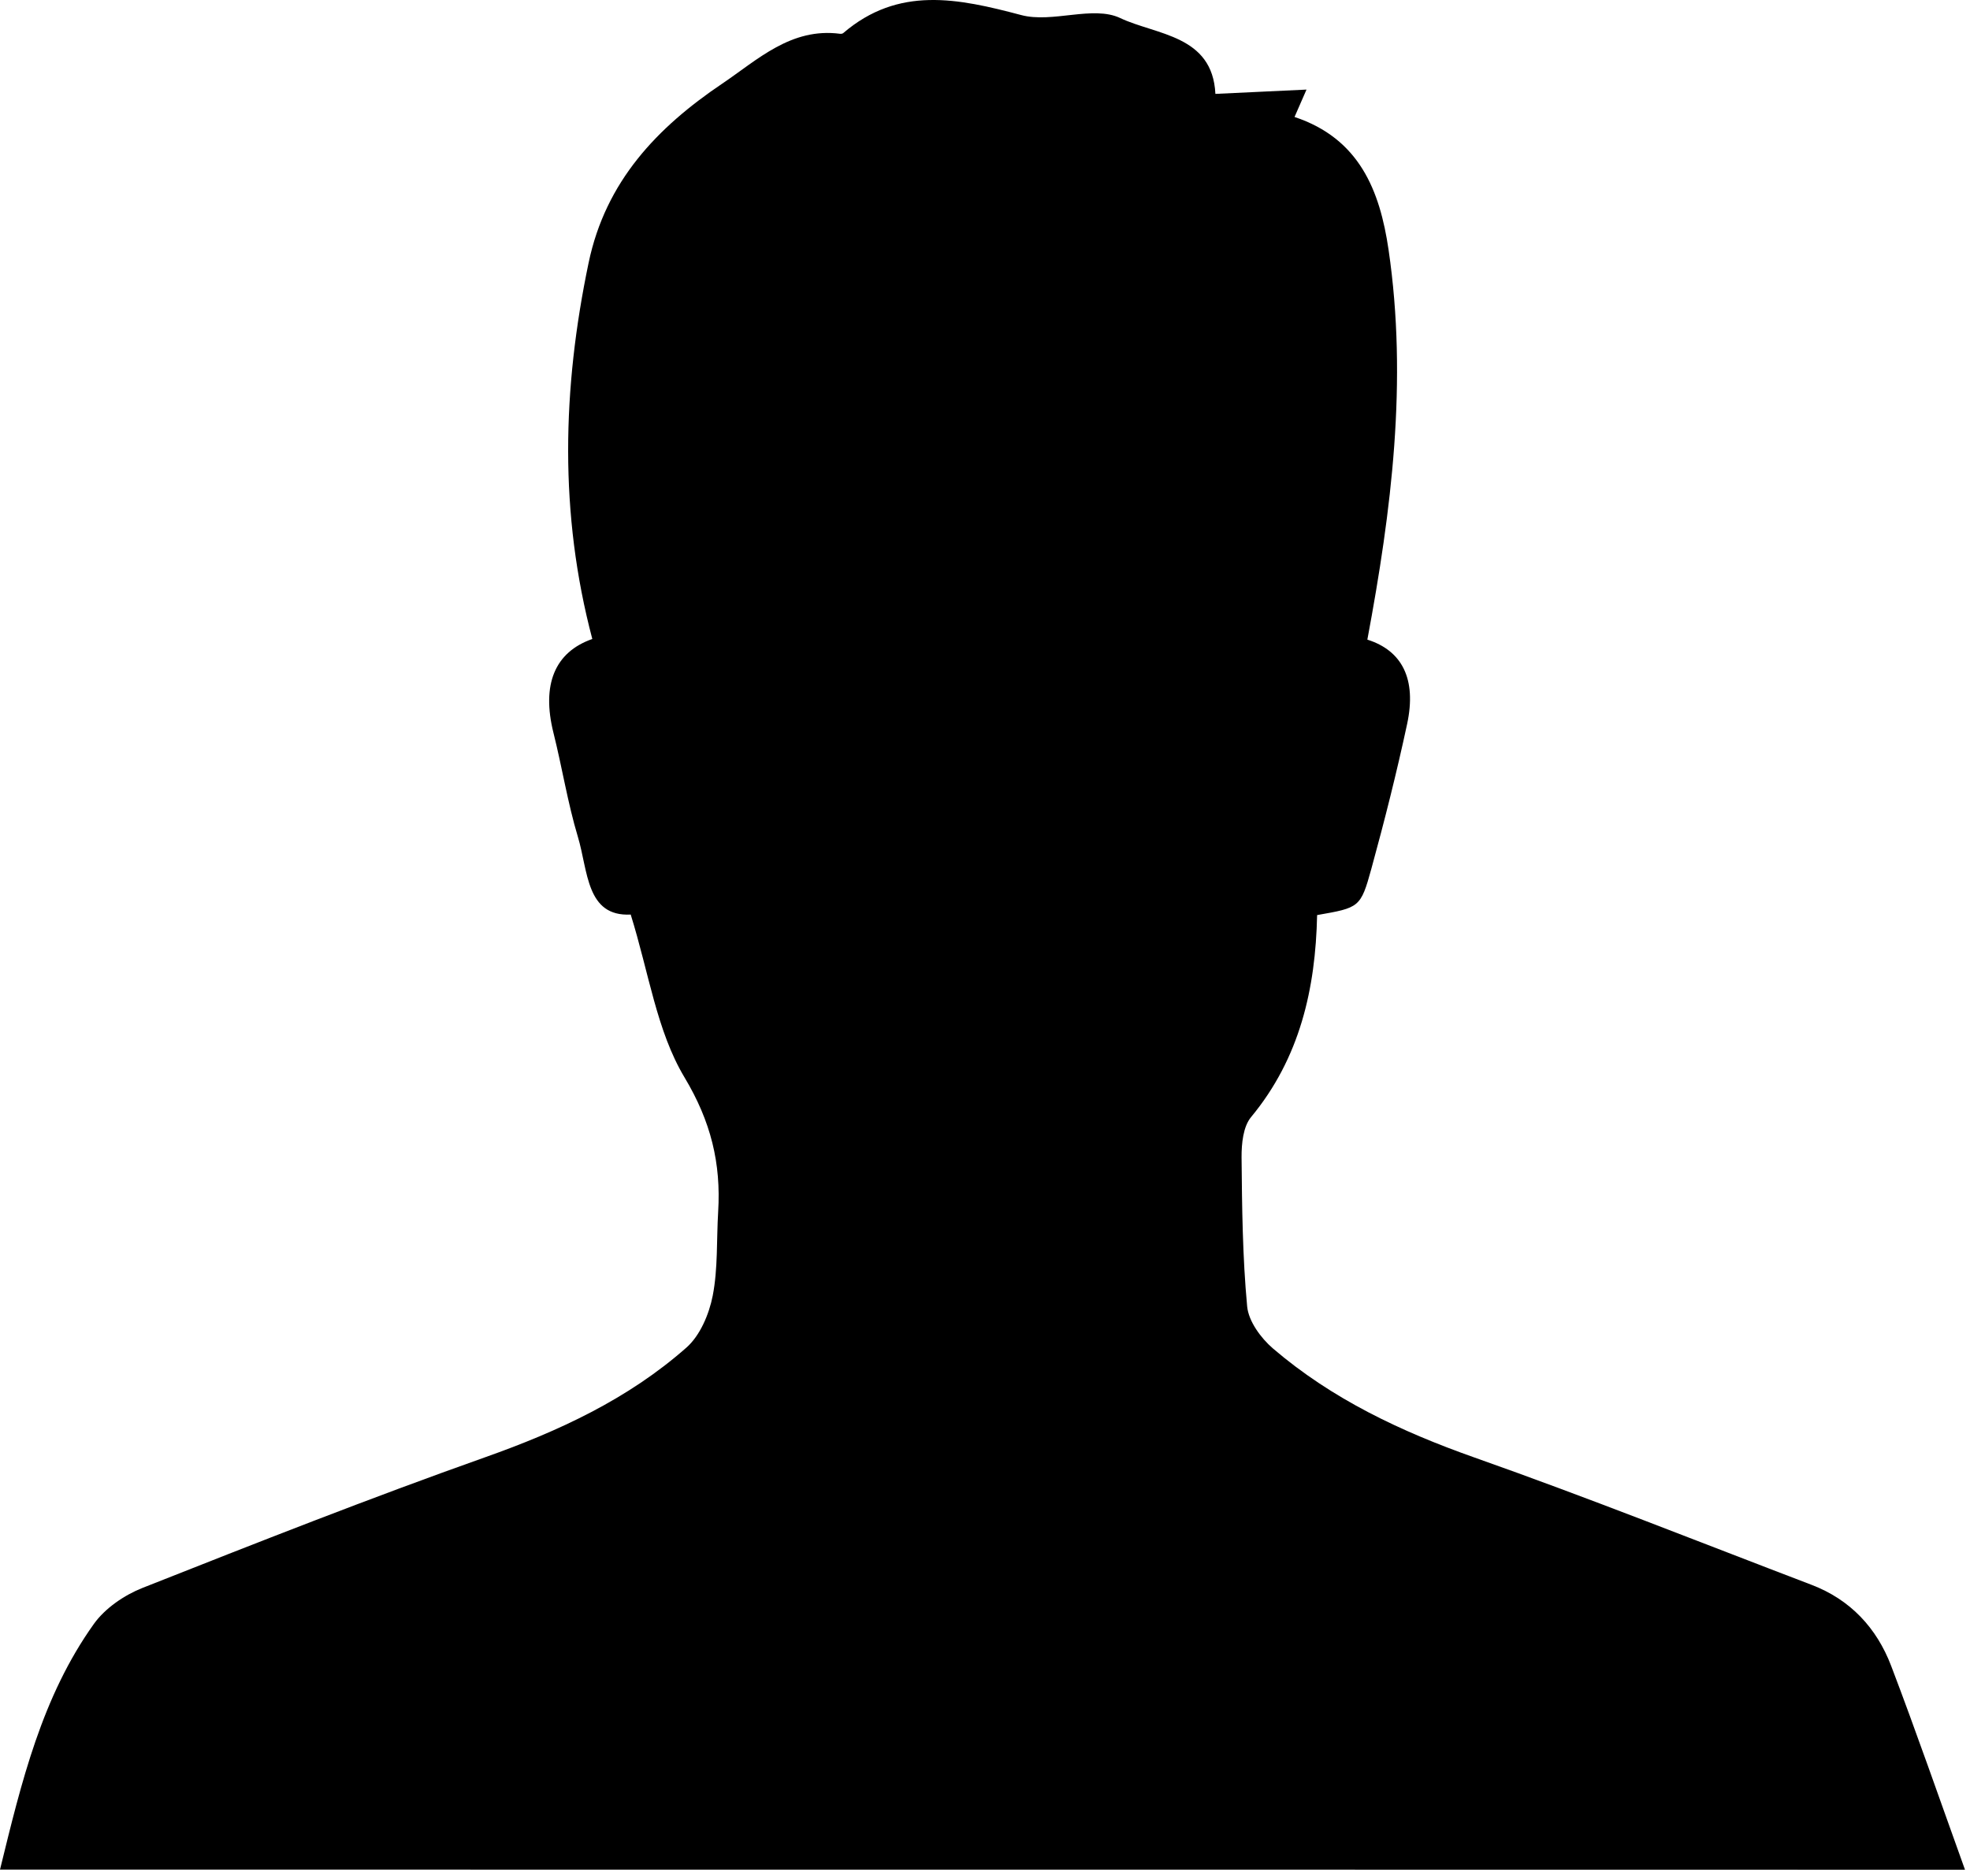 <svg width="314" height="299" viewBox="0 0 314 299" fill="none" xmlns="http://www.w3.org/2000/svg">
<path d="M0 298.035C3.423 284.07 6.669 270.477 14.967 258.865C16.762 256.356 19.822 254.272 22.736 253.121C40.857 245.956 58.987 238.803 77.357 232.291C89.057 228.144 100.103 223.033 109.407 214.821C111.586 212.903 113.017 209.513 113.598 206.568C114.448 202.203 114.199 197.631 114.469 193.152C114.936 185.428 113.318 178.771 109.096 171.731C104.667 164.339 103.423 155.049 100.529 145.79C93.413 146.153 93.745 138.823 92.106 133.39C90.478 127.968 89.596 122.327 88.217 116.822C86.298 109.139 88.414 103.955 94.409 101.861C89.129 81.902 89.617 61.985 93.818 41.902C96.535 28.88 104.781 20.295 115.123 13.328C120.765 9.522 126.097 4.359 133.897 5.386C134.062 5.406 134.28 5.375 134.394 5.282C143.211 -2.277 152.712 -0.265 162.763 2.399C167.741 3.727 174.203 0.824 178.549 2.876C184.285 5.593 193.268 5.562 193.724 14.966C198.547 14.738 202.935 14.53 208.245 14.281C207.374 16.272 206.918 17.319 206.337 18.646C216.657 22.078 219.935 30.341 221.325 39.818C224.395 60.751 221.792 81.373 217.944 101.964C223.462 103.706 225.827 108.216 224.281 115.422C222.621 123.157 220.682 130.839 218.587 138.47C216.875 144.702 216.657 144.691 209.936 145.873C209.687 157.579 207.208 168.662 199.408 178.077C198.143 179.601 197.883 182.317 197.894 184.474C197.966 192.416 198.049 200.378 198.786 208.268C199.014 210.632 200.974 213.307 202.893 214.956C212.322 223.033 223.306 228.206 235.016 232.343C253.064 238.709 270.853 245.811 288.735 252.634C294.917 254.987 299.128 259.508 301.431 265.552C305.445 276.086 309.137 286.755 313.203 298.056C207.872 298.035 104.252 298.035 0 298.035Z" fill="black"/>
</svg>
